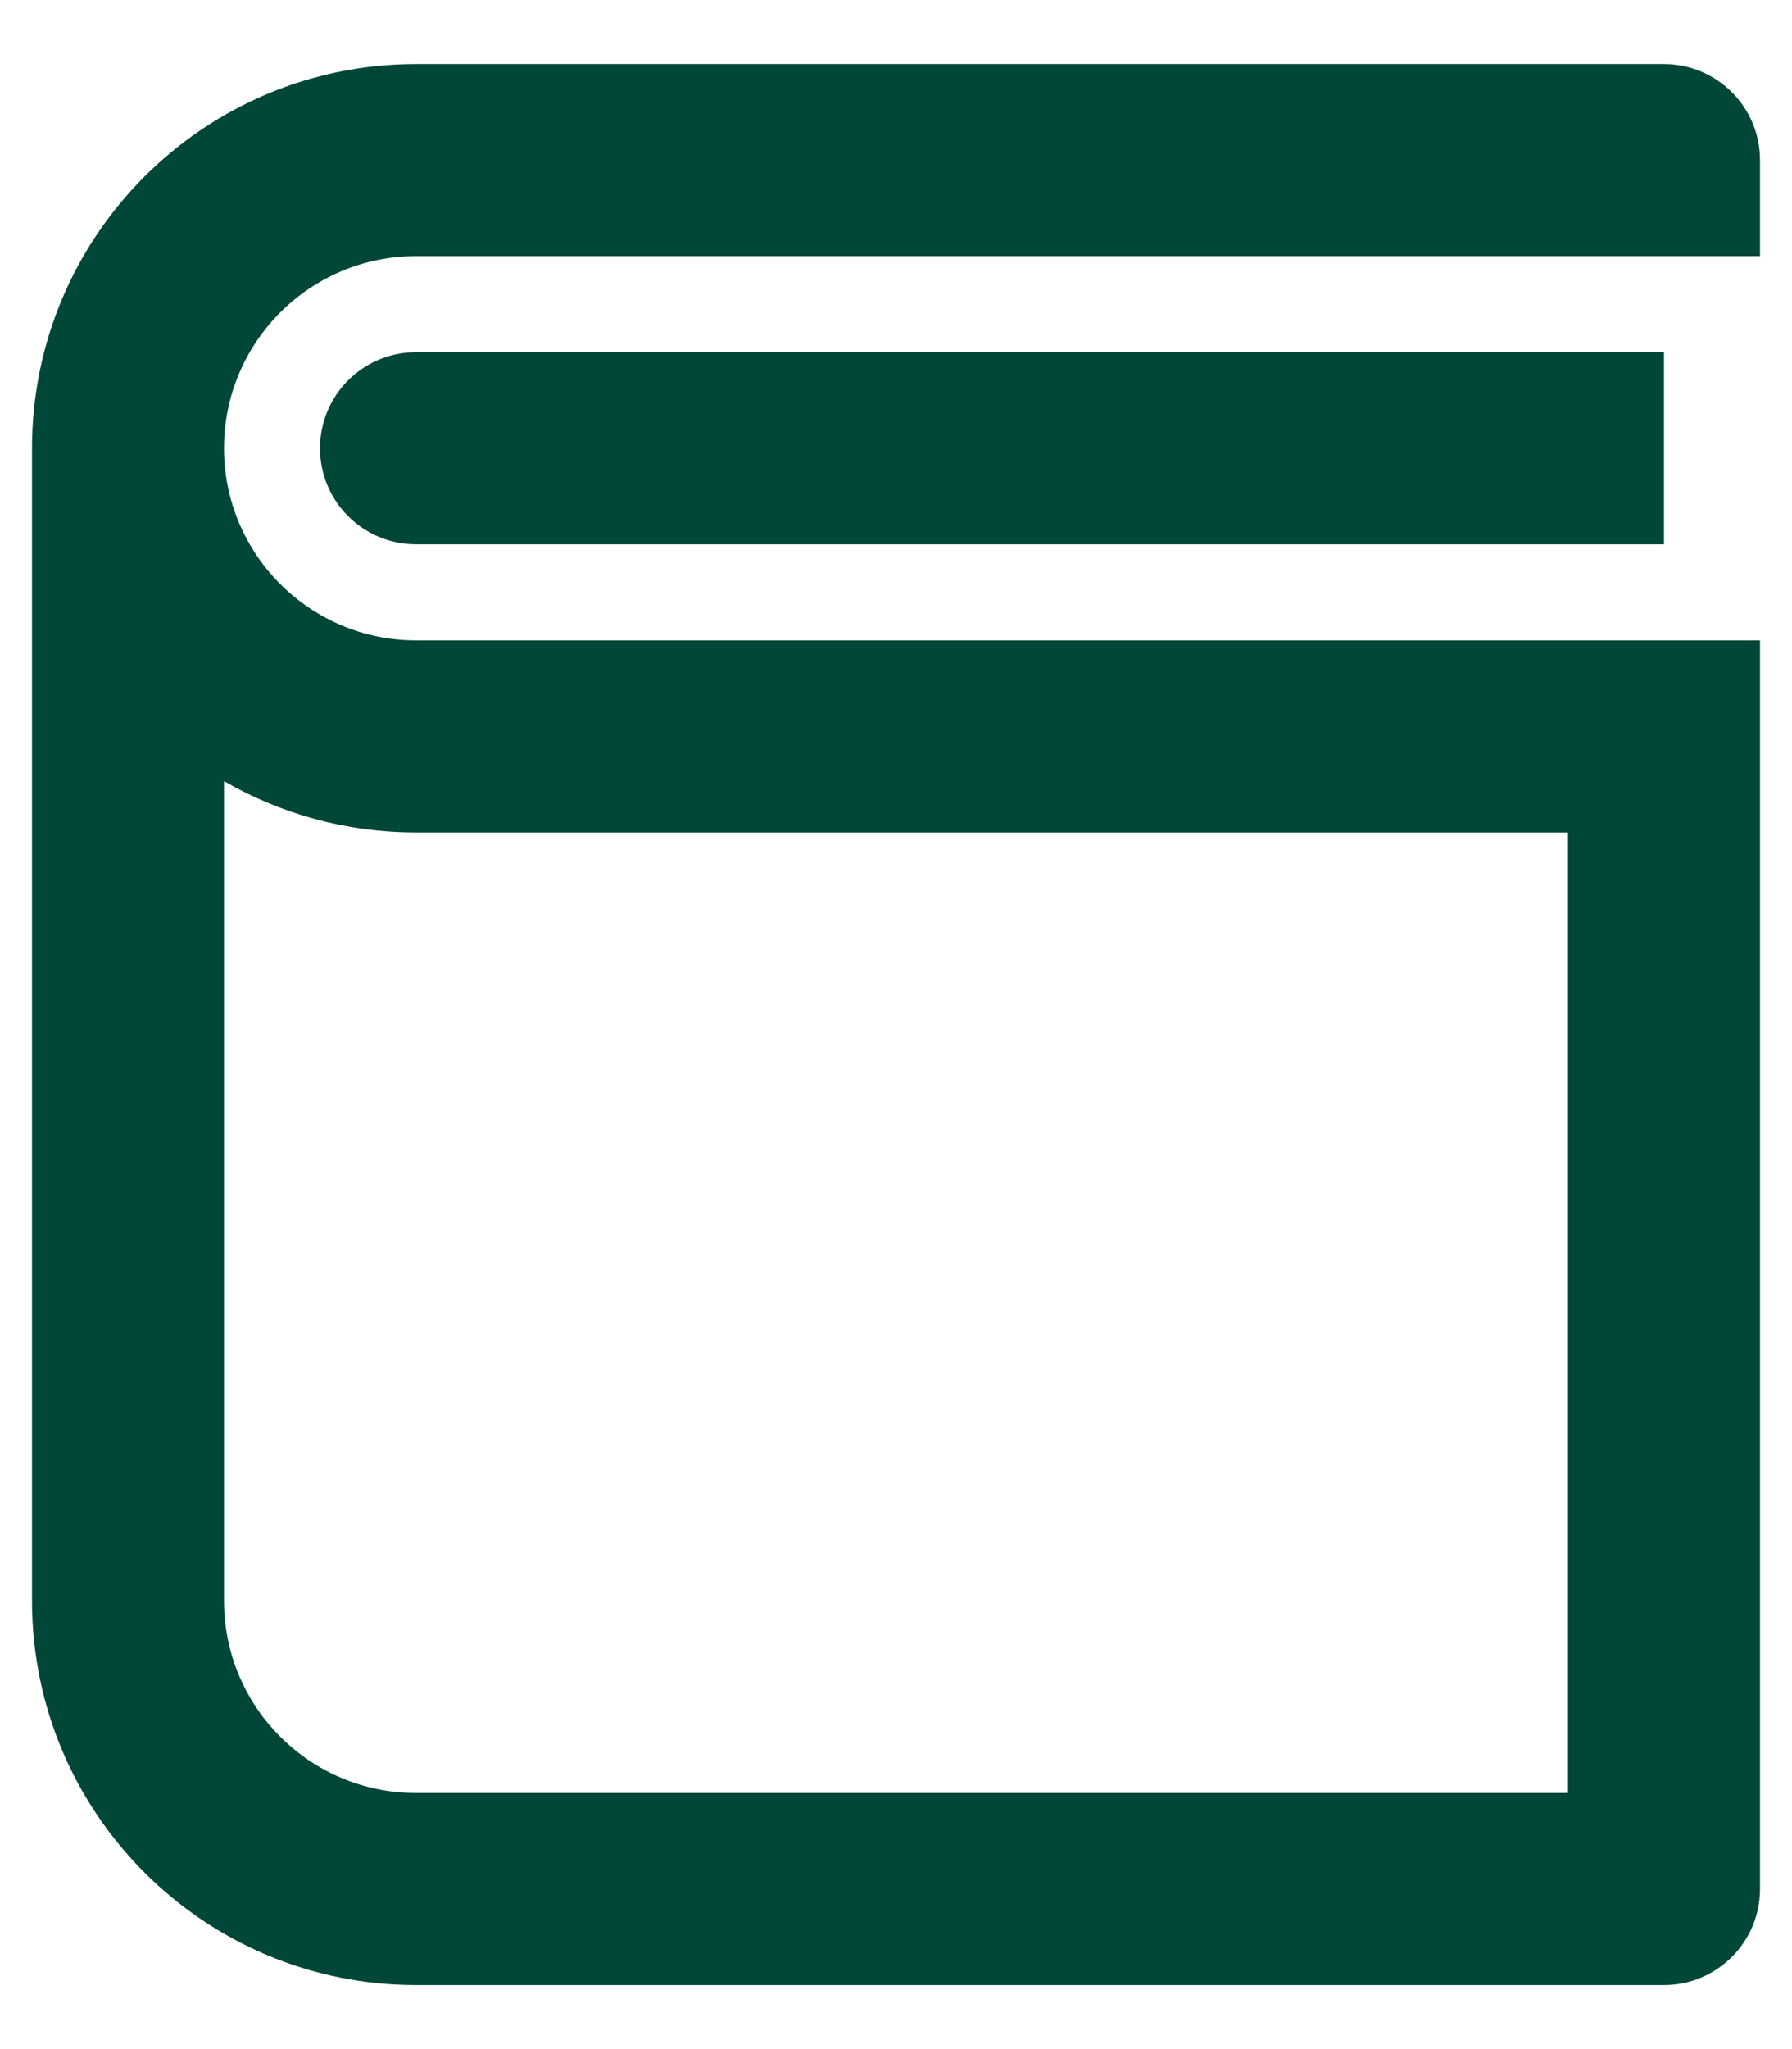 <svg width="14" height="16" viewBox="0 0 14 16" fill="none" xmlns="http://www.w3.org/2000/svg">
<path d="M13.75 2H3.25C2.422 2 1.75 2.672 1.75 3.5C1.75 4.328 2.422 5 3.25 5H13.75V14.75C13.75 15.164 13.414 15.5 13 15.5H3.25C1.593 15.5 0.25 14.157 0.25 12.5V3.5C0.25 1.843 1.593 0.5 3.25 0.5H13C13.414 0.5 13.75 0.836 13.75 1.25V2ZM1.75 12.5C1.75 13.329 2.422 14 3.25 14H12.25V6.5H3.25C2.704 6.5 2.191 6.354 1.75 6.099V12.5ZM13 4.25H3.25C2.836 4.25 2.5 3.914 2.5 3.5C2.5 3.086 2.836 2.75 3.25 2.75H13V4.25Z" fill="#004737"/>
</svg>
